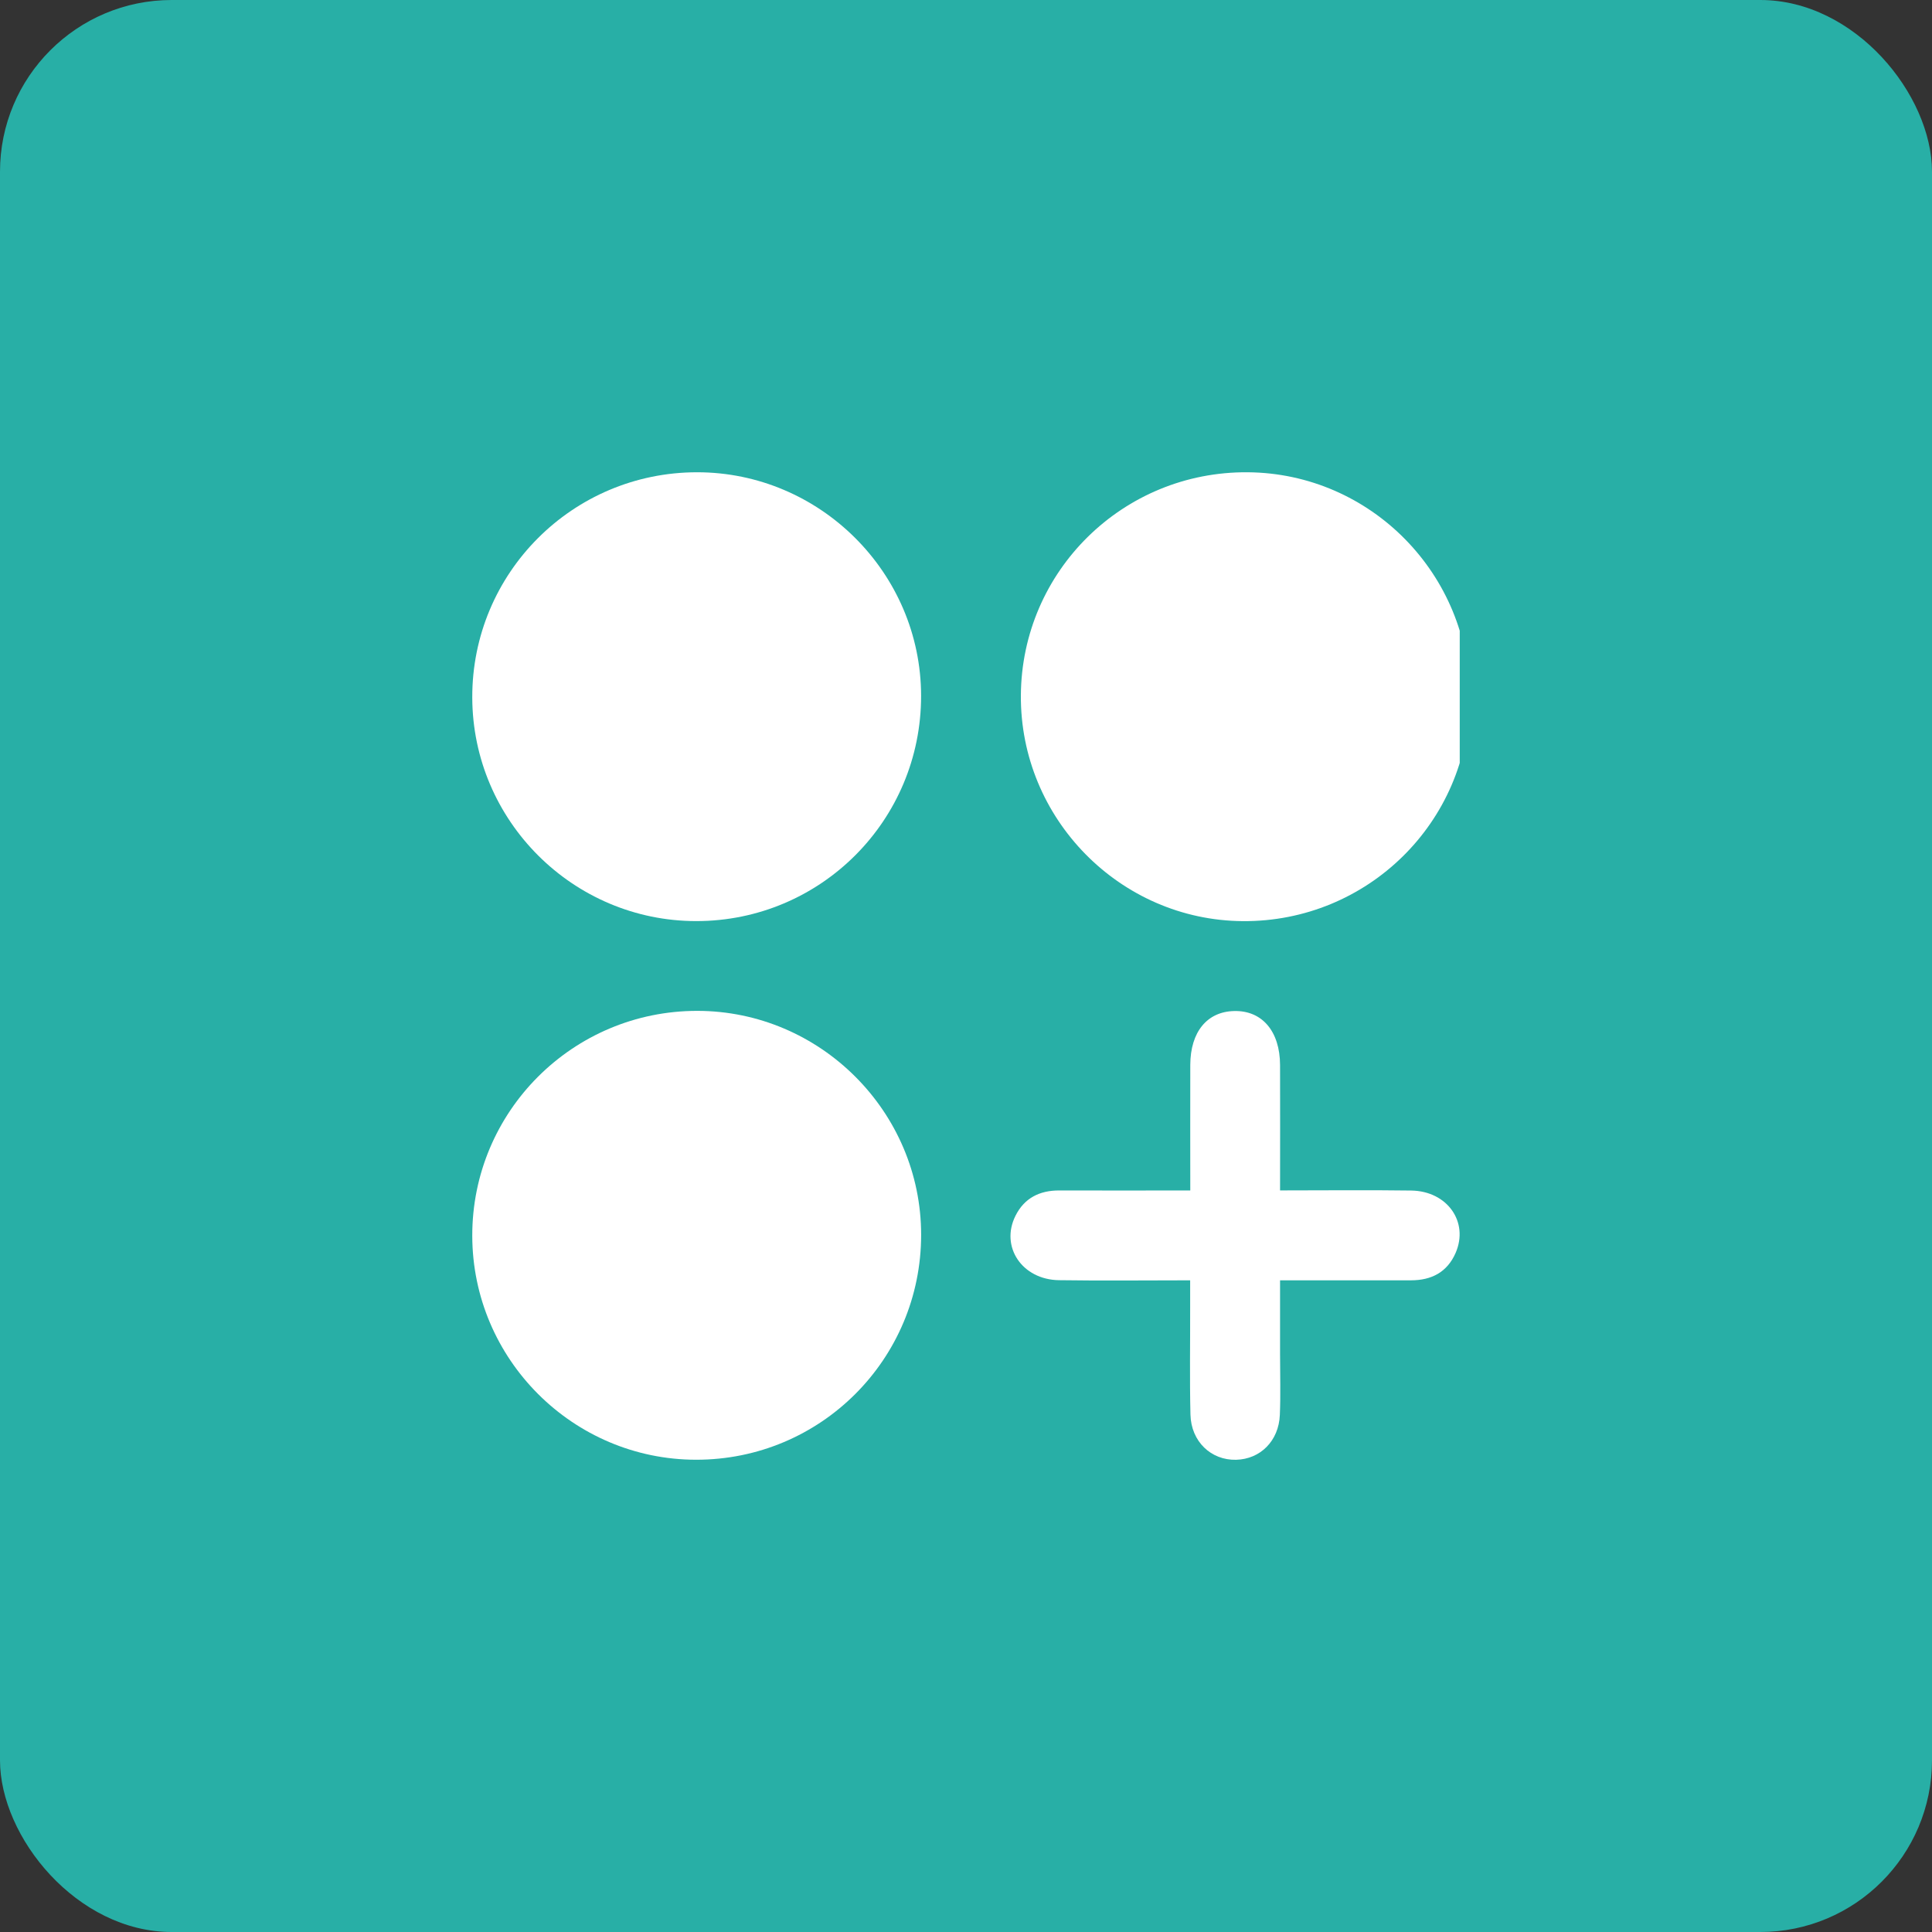 <svg width="45" height="45" viewBox="0 0 45 45" fill="none" xmlns="http://www.w3.org/2000/svg">
<rect x="0" y="0" width="45" height="45" fill="#333333" stroke="none"/>
<rect width="45" height="45" rx="4" fill="#28AFA6"/>
<g clip-path="url(#clip0_715_90)">
<path d="M16.221 21.454C13.351 21.456 11.008 19.119 11 16.247C10.992 13.351 13.334 11.002 16.233 11C19.099 10.998 21.451 13.343 21.454 16.207C21.457 19.108 19.117 21.453 16.22 21.454H16.221Z" fill="white"/>
<path d="M23.778 16.196C23.797 13.3 26.159 10.977 29.062 11C31.928 11.023 34.246 13.381 34.231 16.258C34.218 19.147 31.851 21.476 28.947 21.455C26.087 21.435 23.759 19.067 23.778 16.196Z" fill="white"/>
<path d="M16.213 34C13.345 33.998 11.005 31.658 11 28.785C10.995 25.89 13.342 23.544 16.241 23.545C19.107 23.547 21.455 25.895 21.455 28.761C21.455 31.661 19.113 34.003 16.213 34Z" fill="white"/>
<path d="M27.724 27.727C27.724 26.71 27.721 25.756 27.724 24.802C27.727 24.035 28.116 23.562 28.747 23.549C29.397 23.534 29.813 24.02 29.815 24.809C29.819 25.763 29.815 26.716 29.815 27.727C30.863 27.727 31.867 27.716 32.871 27.73C33.711 27.743 34.216 28.462 33.905 29.181C33.709 29.632 33.342 29.821 32.864 29.821C31.873 29.821 30.883 29.821 29.815 29.821C29.815 30.412 29.815 30.979 29.815 31.545C29.815 32.016 29.83 32.486 29.81 32.956C29.785 33.562 29.356 33.987 28.791 34.001C28.208 34.015 27.743 33.576 27.728 32.948C27.708 32.113 27.723 31.278 27.721 30.441C27.721 30.254 27.721 30.066 27.721 29.821C26.674 29.821 25.669 29.833 24.666 29.818C23.806 29.806 23.293 29.039 23.652 28.319C23.858 27.904 24.216 27.726 24.674 27.728C25.665 27.732 26.655 27.728 27.723 27.728L27.724 27.727Z" fill="white"/>
</g>
<defs>
<clipPath id="clip0_715_90">
<rect width="23" height="23" fill="white" transform="translate(11 11)"/>
</clipPath>
</defs>
</svg>
